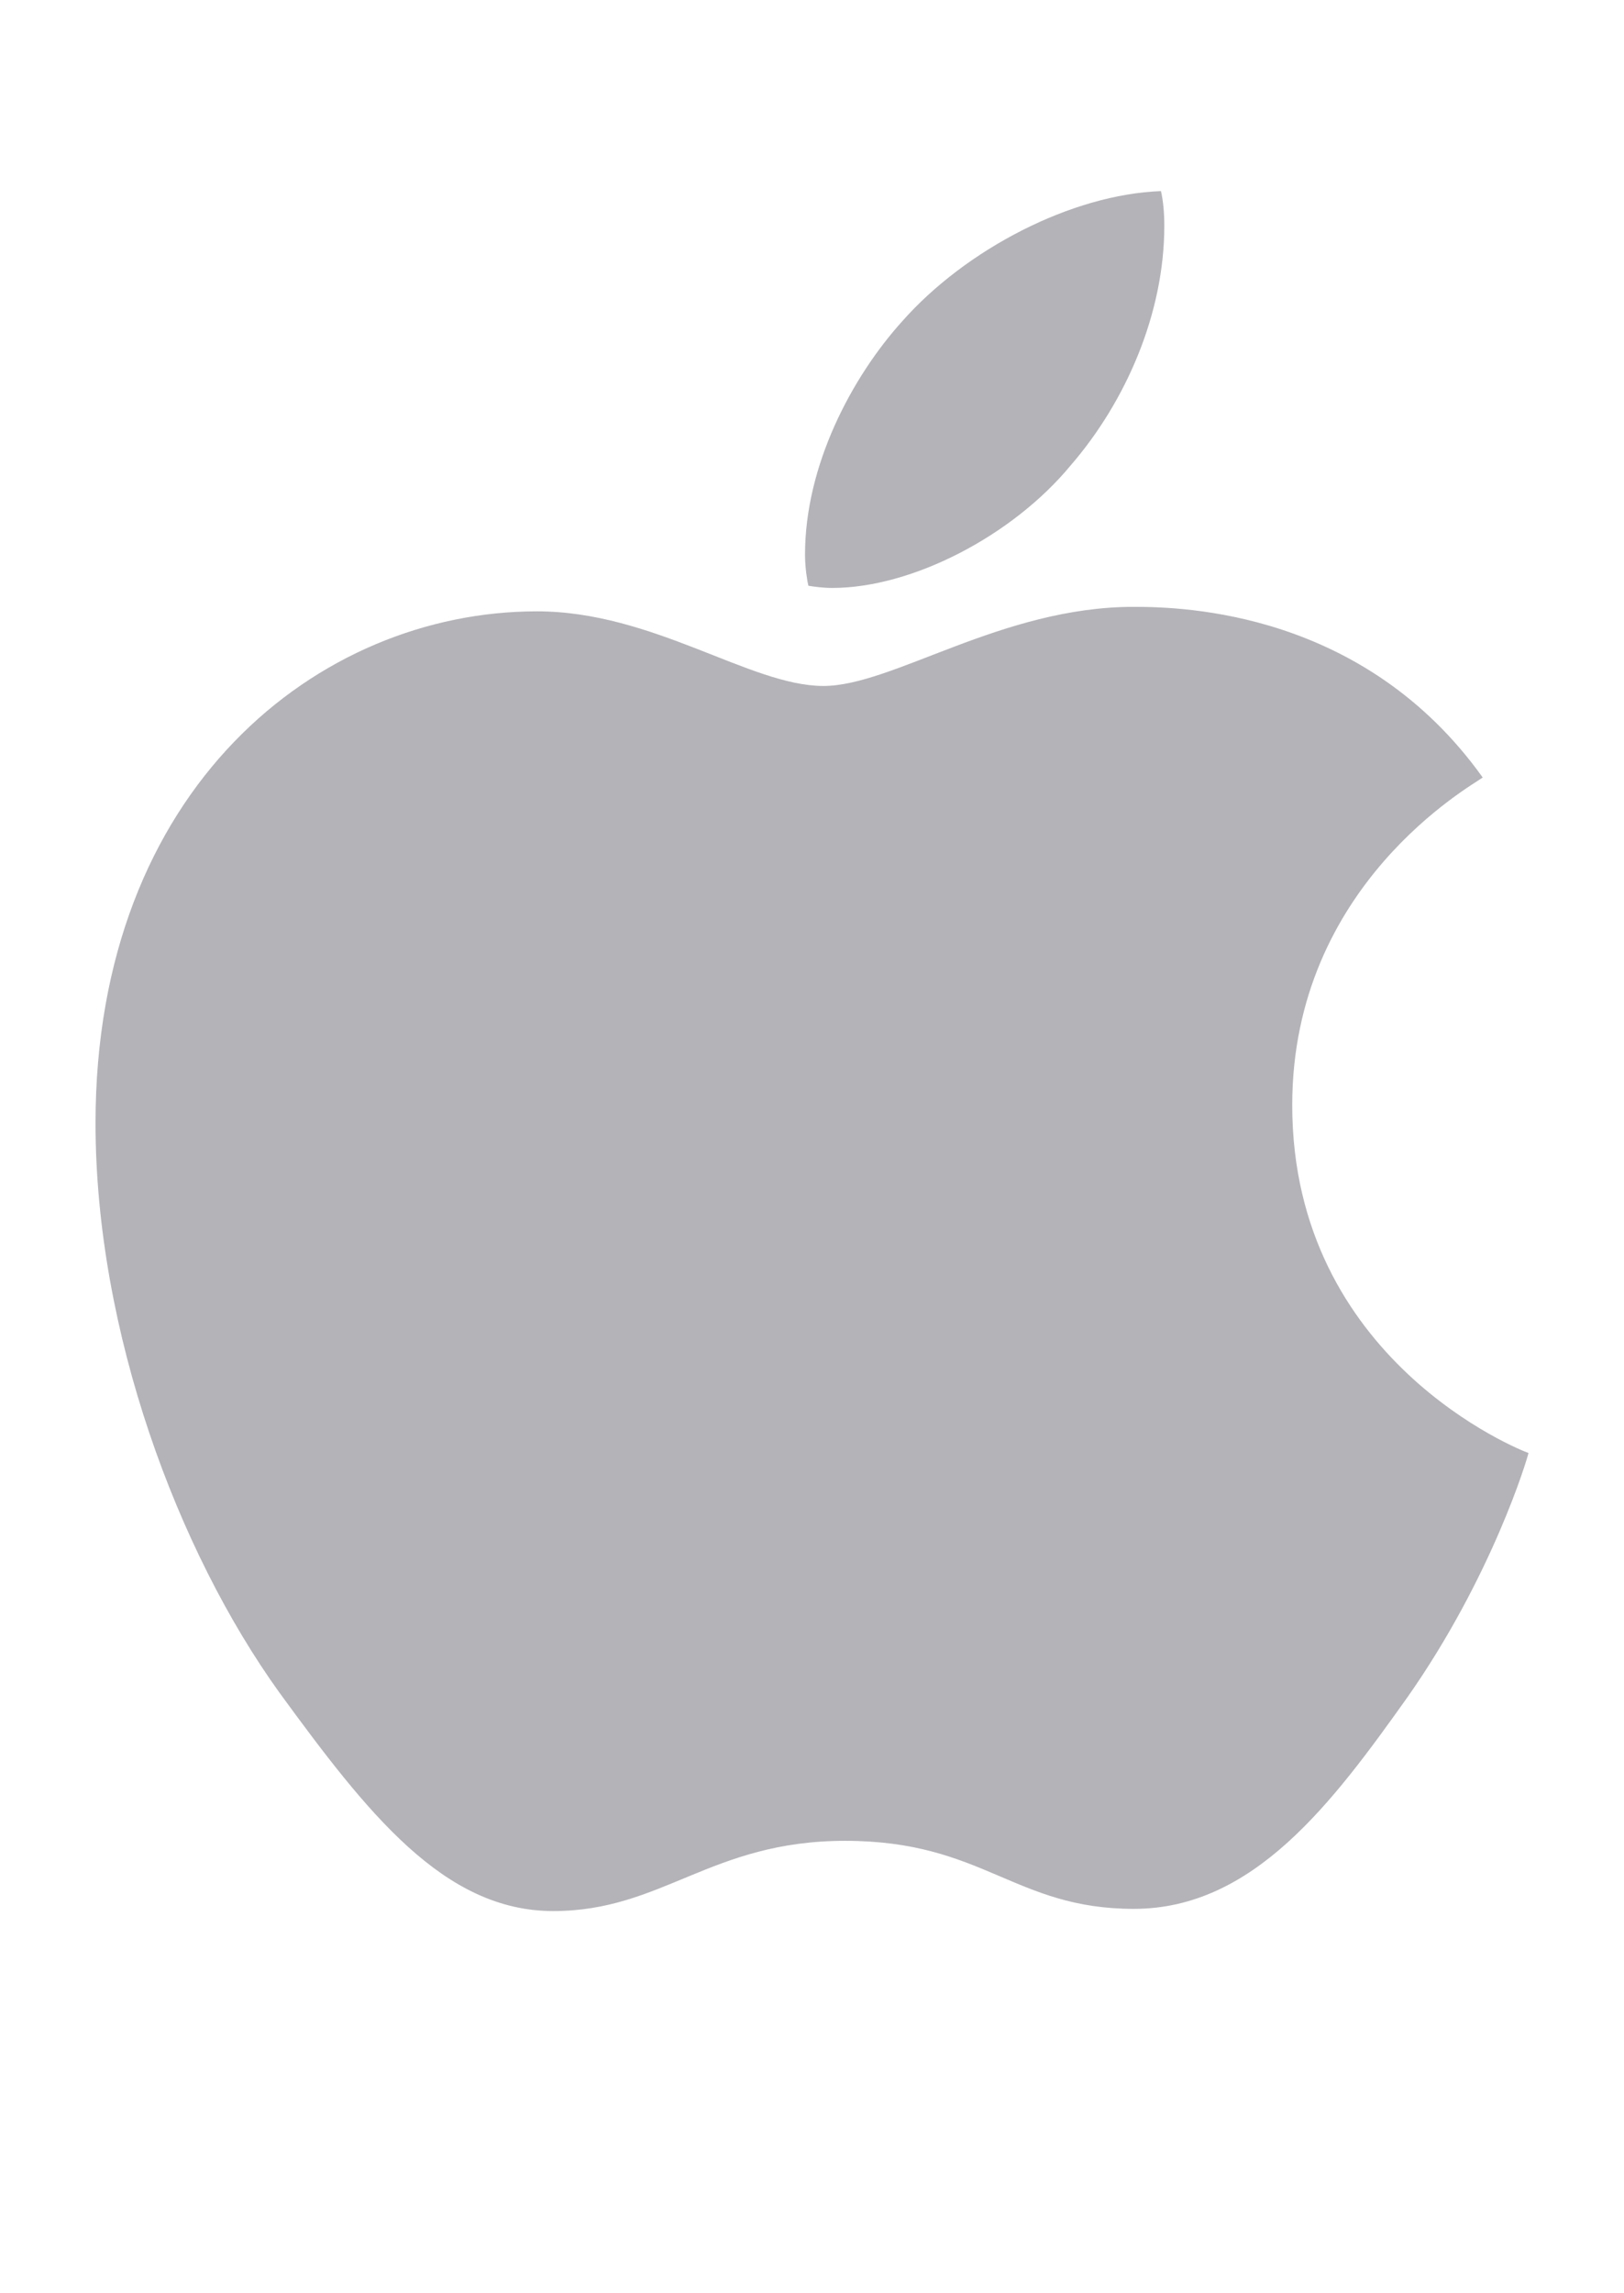<svg width="17" height="24" viewBox="0 0 17 24" fill="none" xmlns="http://www.w3.org/2000/svg">
<path d="M15.521 8.137C15.414 8.218 13.527 9.257 13.527 11.566C13.527 14.238 15.928 15.183 16 15.206C15.989 15.264 15.619 16.5 14.734 17.761C13.946 18.869 13.122 19.977 11.869 19.977C10.616 19.977 10.294 19.265 8.847 19.265C7.438 19.265 6.937 20 5.791 20C4.645 20 3.845 18.974 2.925 17.714C1.86 16.234 1 13.935 1 11.753C1 8.254 3.329 6.398 5.621 6.398C6.839 6.398 7.854 7.179 8.619 7.179C9.347 7.179 10.482 6.351 11.867 6.351C12.392 6.351 14.279 6.398 15.521 8.137ZM11.209 4.869C11.783 4.205 12.188 3.284 12.188 2.362C12.188 2.234 12.177 2.104 12.153 2C11.22 2.034 10.111 2.607 9.442 3.365C8.917 3.948 8.427 4.869 8.427 5.804C8.427 5.944 8.451 6.085 8.462 6.13C8.521 6.14 8.617 6.153 8.713 6.153C9.549 6.153 10.601 5.606 11.209 4.869Z" fill="#B3B3B8"/>
</svg>
